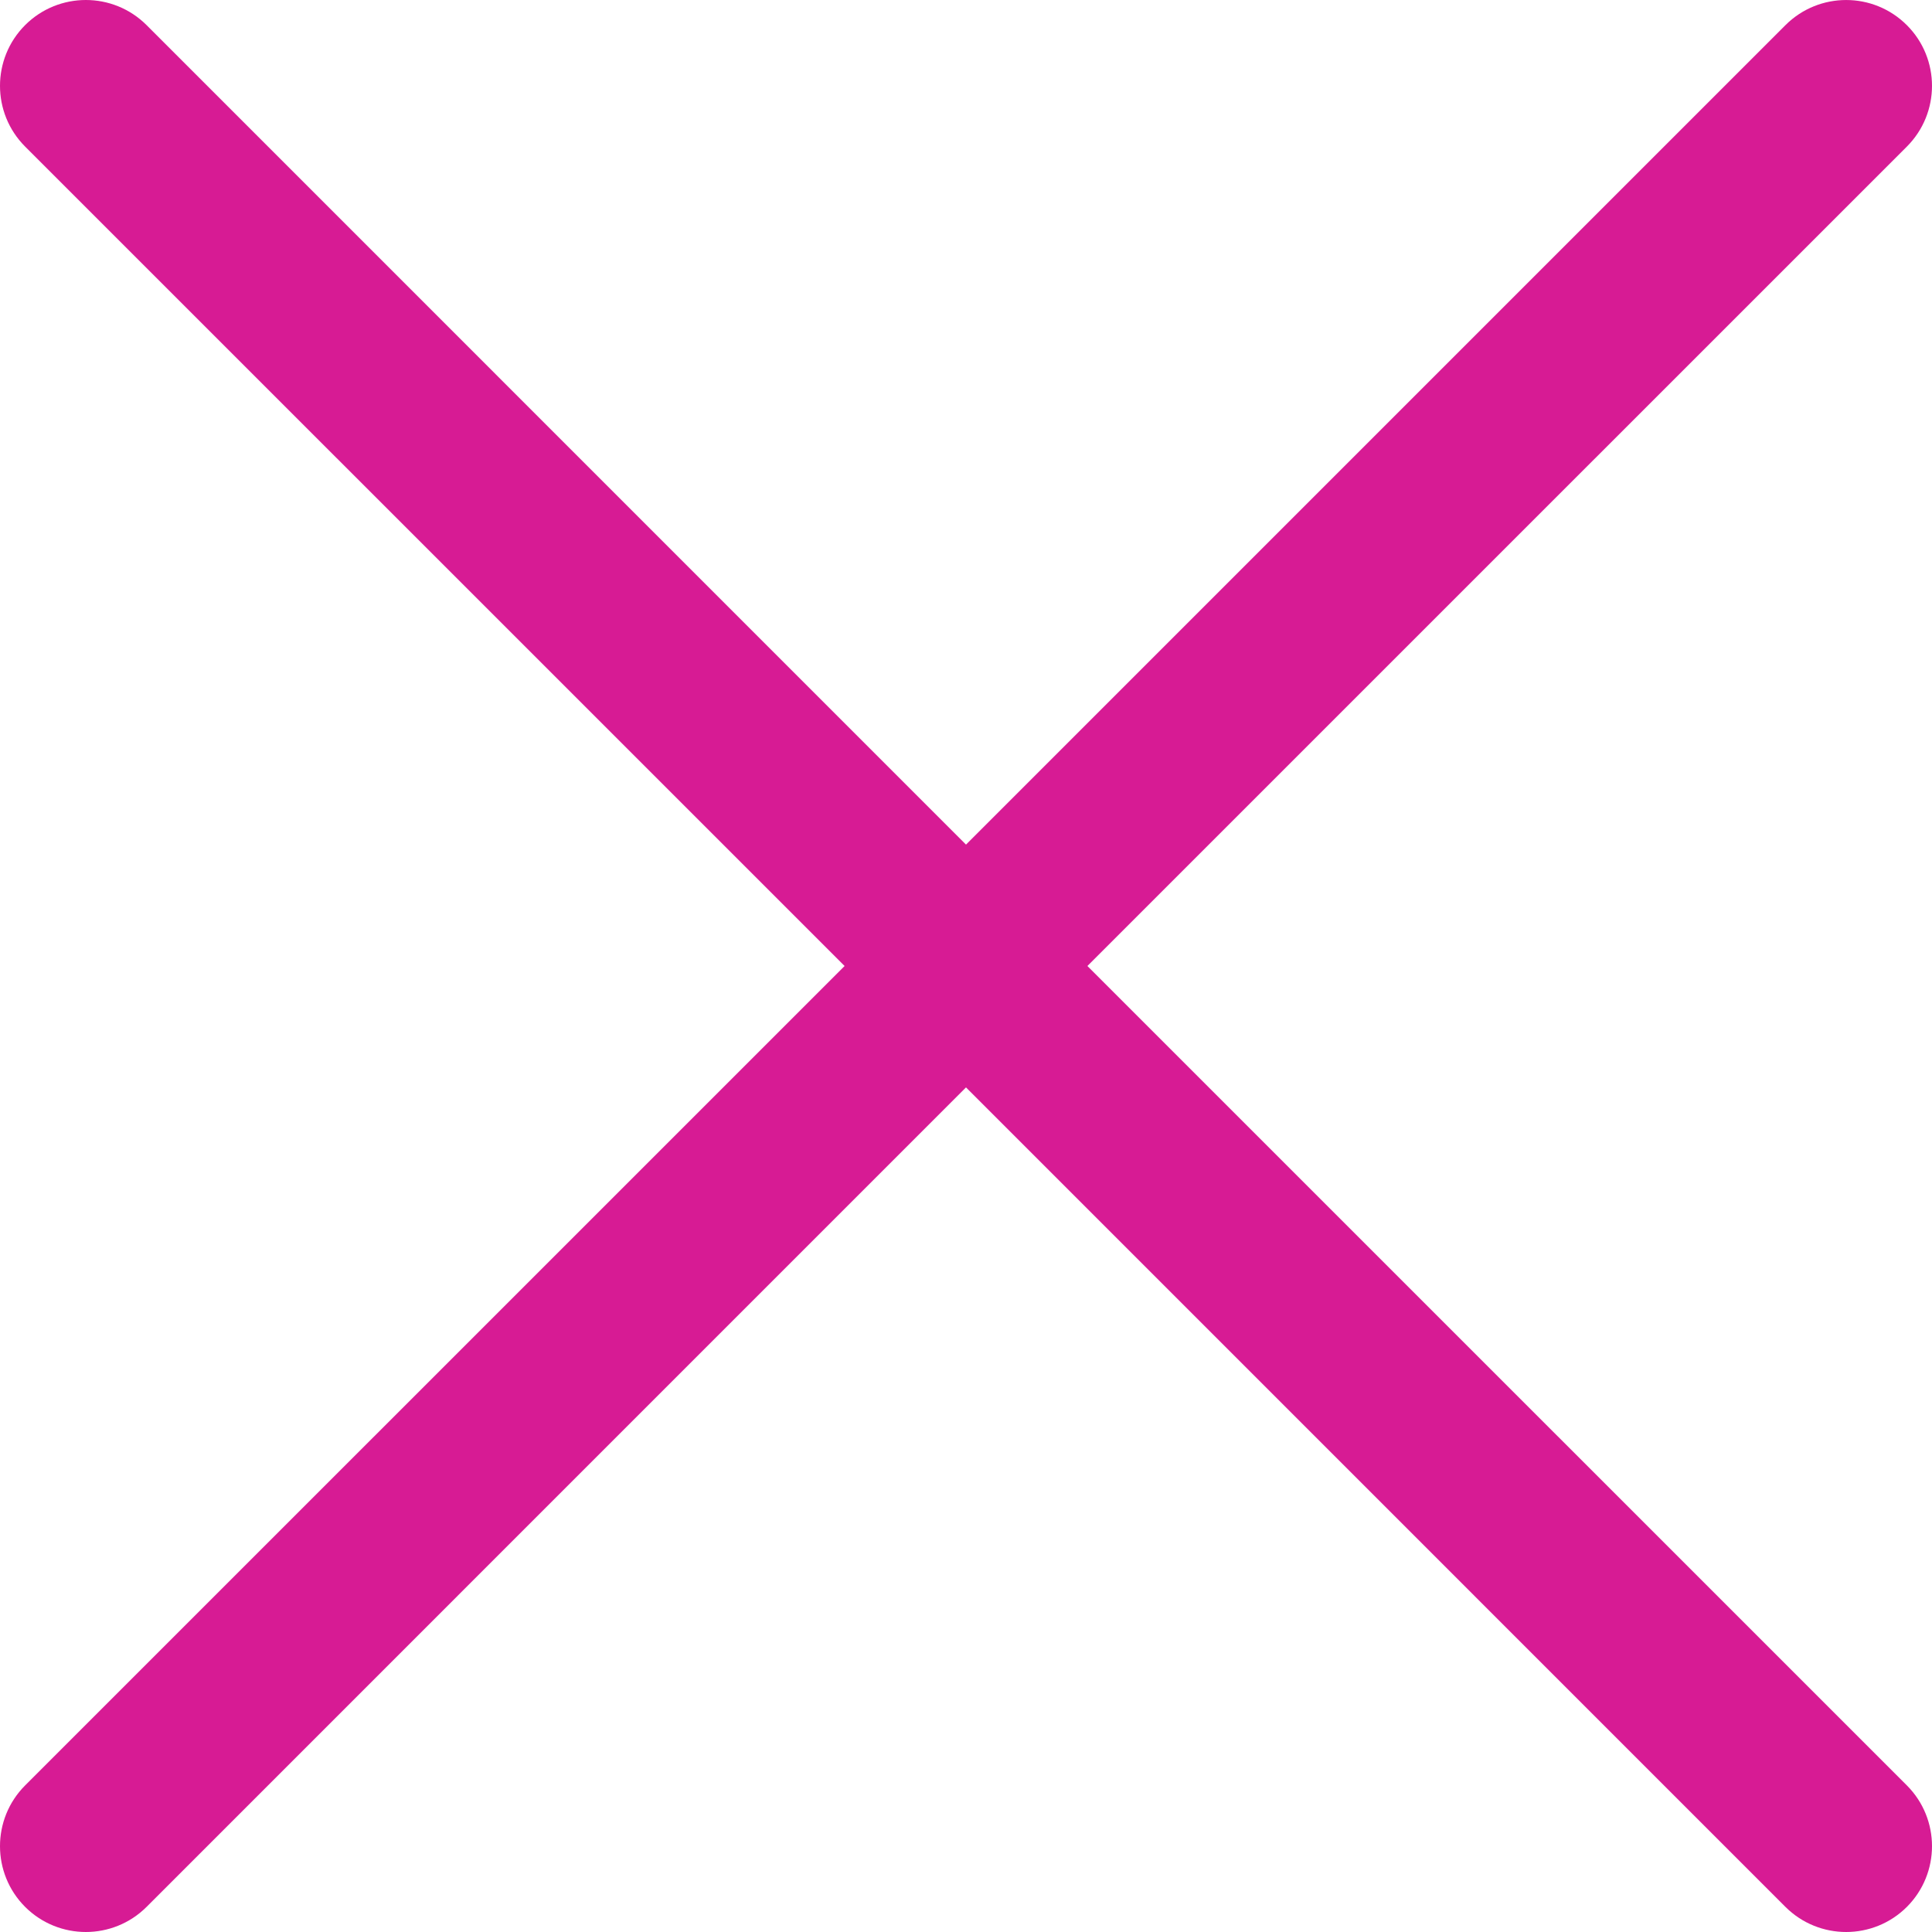 <svg width="30" height="30" viewBox="0 0 30 30" fill="none" xmlns="http://www.w3.org/2000/svg">
<path fill-rule="evenodd" clip-rule="evenodd" d="M2.276 0.39C1.755 -0.13 0.911 -0.13 0.39 0.39C-0.13 0.911 -0.13 1.755 0.39 2.276L13.115 15L0.39 27.724C-0.13 28.245 -0.13 29.089 0.39 29.61C0.911 30.13 1.755 30.13 2.276 29.61L15 16.885L27.724 29.61C28.245 30.13 29.089 30.13 29.61 29.61C30.13 29.089 30.13 28.245 29.61 27.724L16.885 15L29.61 2.276C30.13 1.755 30.13 0.911 29.61 0.391C29.089 -0.13 28.245 -0.13 27.724 0.391L15 13.115L2.276 0.39Z" fill="#D71B94"/>
</svg>
